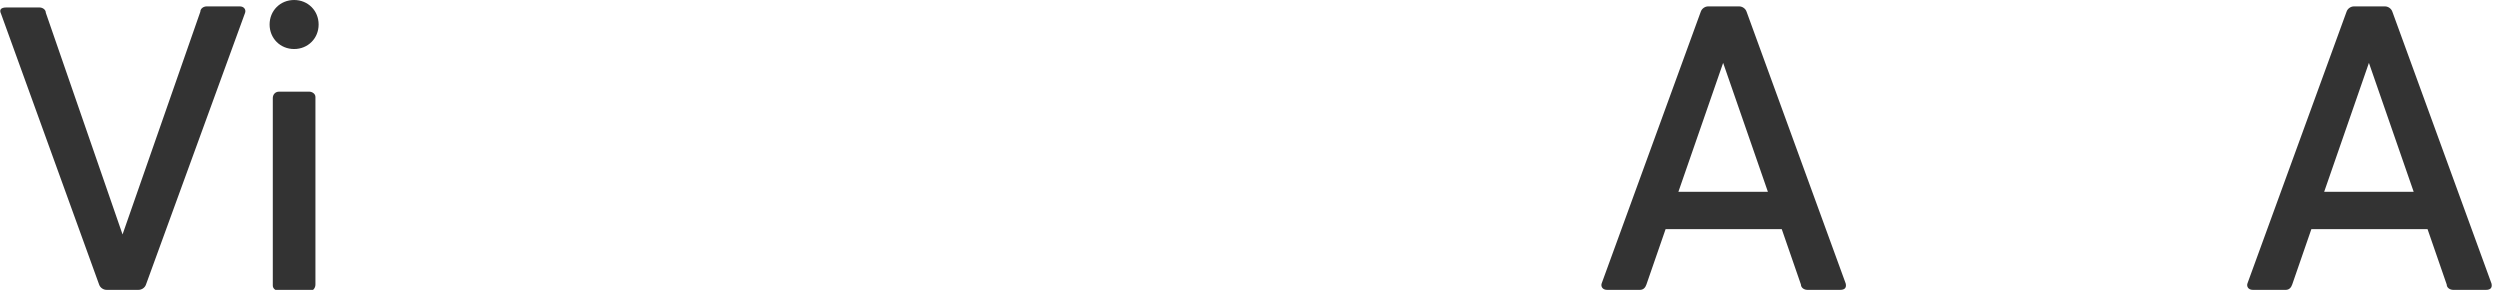<svg width="207" height="24" viewBox="0 0 207 24" fill="none" xmlns="http://www.w3.org/2000/svg">
<path d="M17.117 0.529H19.853C20.206 0.529 20.382 0.794 20.294 1.059L12.088 23.559C12 23.823 11.735 24 11.47 24H8.823C8.559 24 8.294 23.823 8.206 23.559L0.088 1.147C-0.088 0.794 0.088 0.618 0.529 0.618H3.265C3.529 0.618 3.794 0.794 3.794 1.059L10.147 19.412L16.588 0.971C16.588 0.706 16.853 0.529 17.117 0.529Z" fill="#333333"/>
<path d="M22.323 2.029C22.323 0.882 23.206 0 24.353 0C25.5 0 26.382 0.882 26.382 2.029C26.382 3.176 25.5 4.059 24.353 4.059C23.206 4.059 22.323 3.176 22.323 2.029ZM23.118 7.588H25.588C25.853 7.588 26.118 7.765 26.118 8.029C26.118 8.029 26.118 8.029 26.118 8.118V23.559C26.118 23.823 25.941 24.088 25.676 24.088C25.676 24.088 25.676 24.088 25.588 24.088H23.118C22.853 24.088 22.588 23.912 22.588 23.647C22.588 23.647 22.588 23.647 22.588 23.559V8.118C22.588 7.853 22.765 7.588 23.118 7.588Z" fill="#333333"/>
<path d="M152.382 24H149.647C149.382 24 149.117 23.823 149.117 23.559L147.529 18.971H137.912L136.323 23.559C136.235 23.823 136.059 24 135.794 24H133.059C132.706 24 132.529 23.735 132.617 23.471L140.823 0.971C140.912 0.706 141.176 0.529 141.441 0.529H144C144.265 0.529 144.529 0.706 144.617 0.971L152.823 23.471C152.912 23.823 152.735 24 152.382 24ZM146.382 15.882L142.676 5.206L138.97 15.882H146.382Z" fill="#333333"/>
<path d="M205.853 24H203.118C202.853 24 202.588 23.823 202.588 23.559L201 18.971H191.382L189.794 23.559C189.706 23.823 189.529 24 189.265 24H186.529C186.176 24 186 23.735 186.088 23.471L194.294 0.971C194.382 0.706 194.647 0.529 194.912 0.529H197.471C197.735 0.529 198 0.706 198.088 0.971L206.294 23.471C206.382 23.823 206.206 24 205.853 24ZM199.853 15.882L196.147 5.206L192.441 15.882H199.853Z" fill="#333333"/>
</svg>

